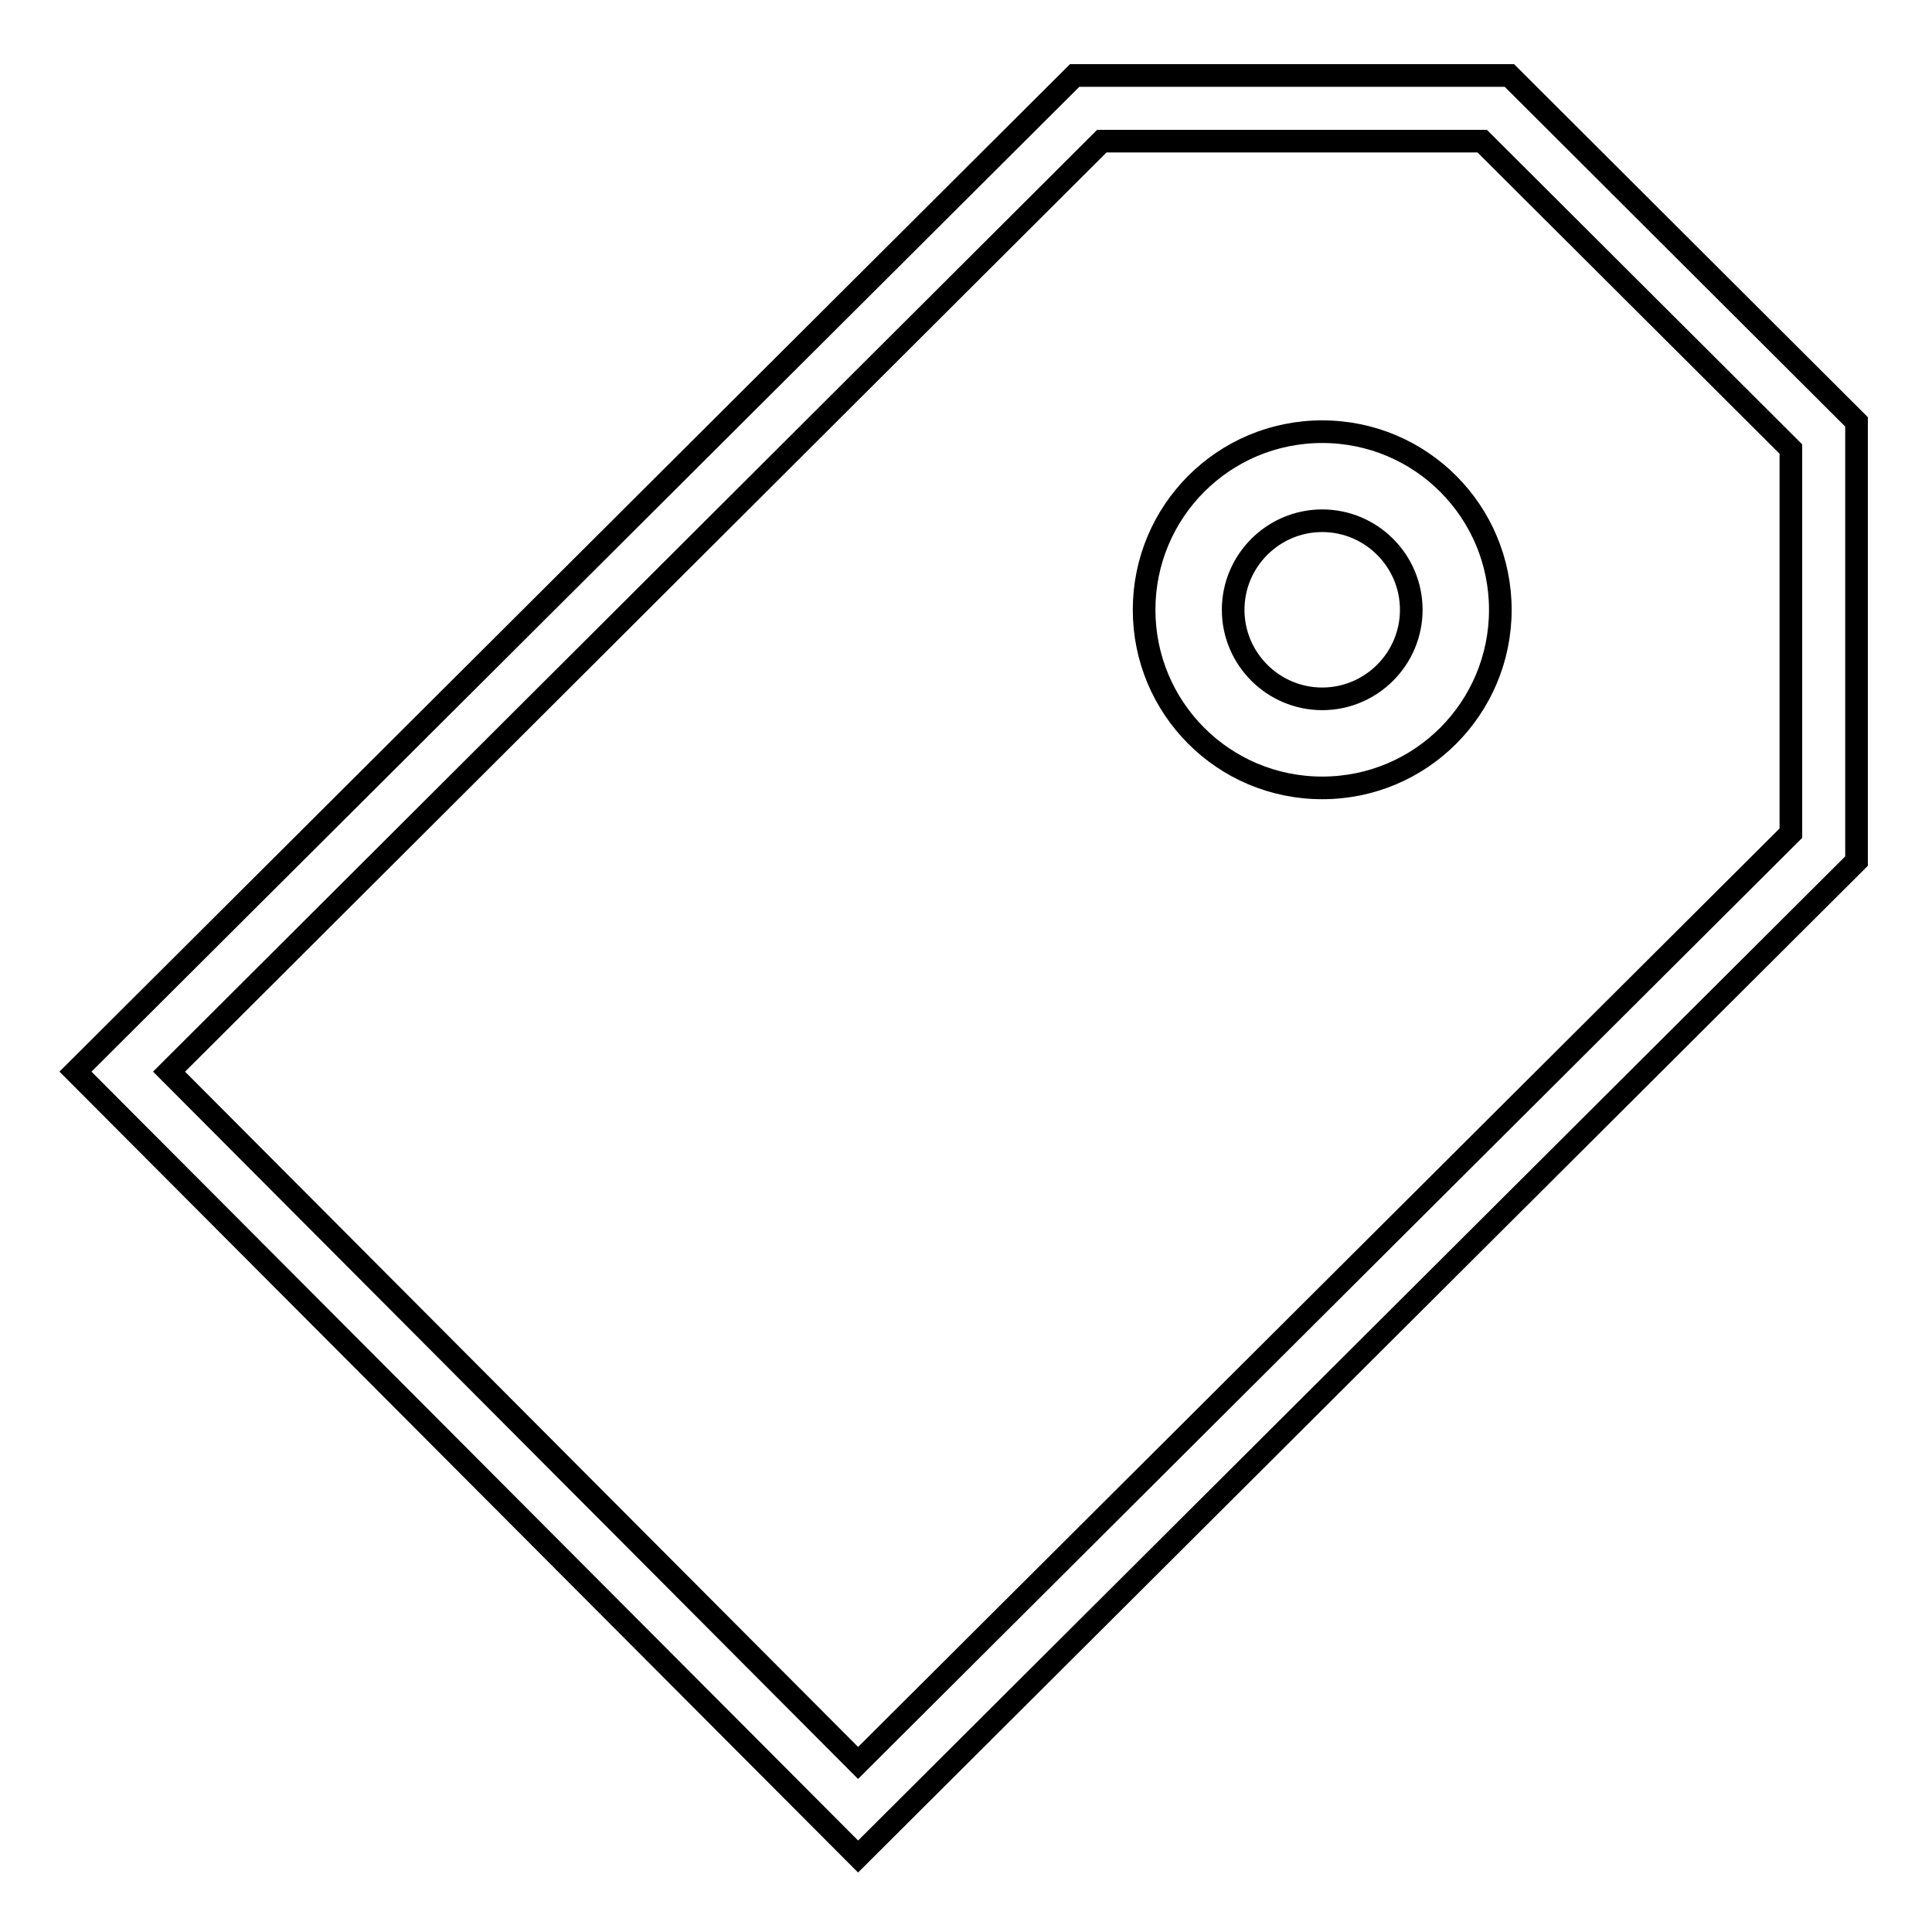 <?xml version="1.0" encoding="utf-8"?>
<!-- Svg Vector Icons : http://www.onlinewebfonts.com/icon -->
<!DOCTYPE svg PUBLIC "-//W3C//DTD SVG 1.1//EN" "http://www.w3.org/Graphics/SVG/1.1/DTD/svg11.dtd">
<svg version="1.1" xmlns="http://www.w3.org/2000/svg" xmlns:xlink="http://www.w3.org/1999/xlink" x="0px" y="0px" viewBox="0 0 256 256" enable-background="new 0 0 256 256" xml:space="preserve">
<g><g><path stroke-width="3" fill-opacity="0" stroke="#000000"  d="M175.2,57.2c-13.1,0-23.6,10.6-23.6,23.6c0,13,10.5,23.6,23.6,23.6s23.6-10.6,23.6-23.6C198.8,67.8,188.3,57.2,175.2,57.2z M175.2,92.6c-6.5,0-11.8-5.3-11.8-11.8c0-6.5,5.3-11.8,11.8-11.8c6.5,0,11.8,5.3,11.8,11.8C187,87.3,181.7,92.6,175.2,92.6z M200,10h-57.6L10,142l103.7,104L246,114.1V55.9L200,10z M237.3,110.4L113.7,233.6L22.4,142L146,18.7h50.4l40.9,40.8V110.4L237.3,110.4z"/></g></g>
</svg>